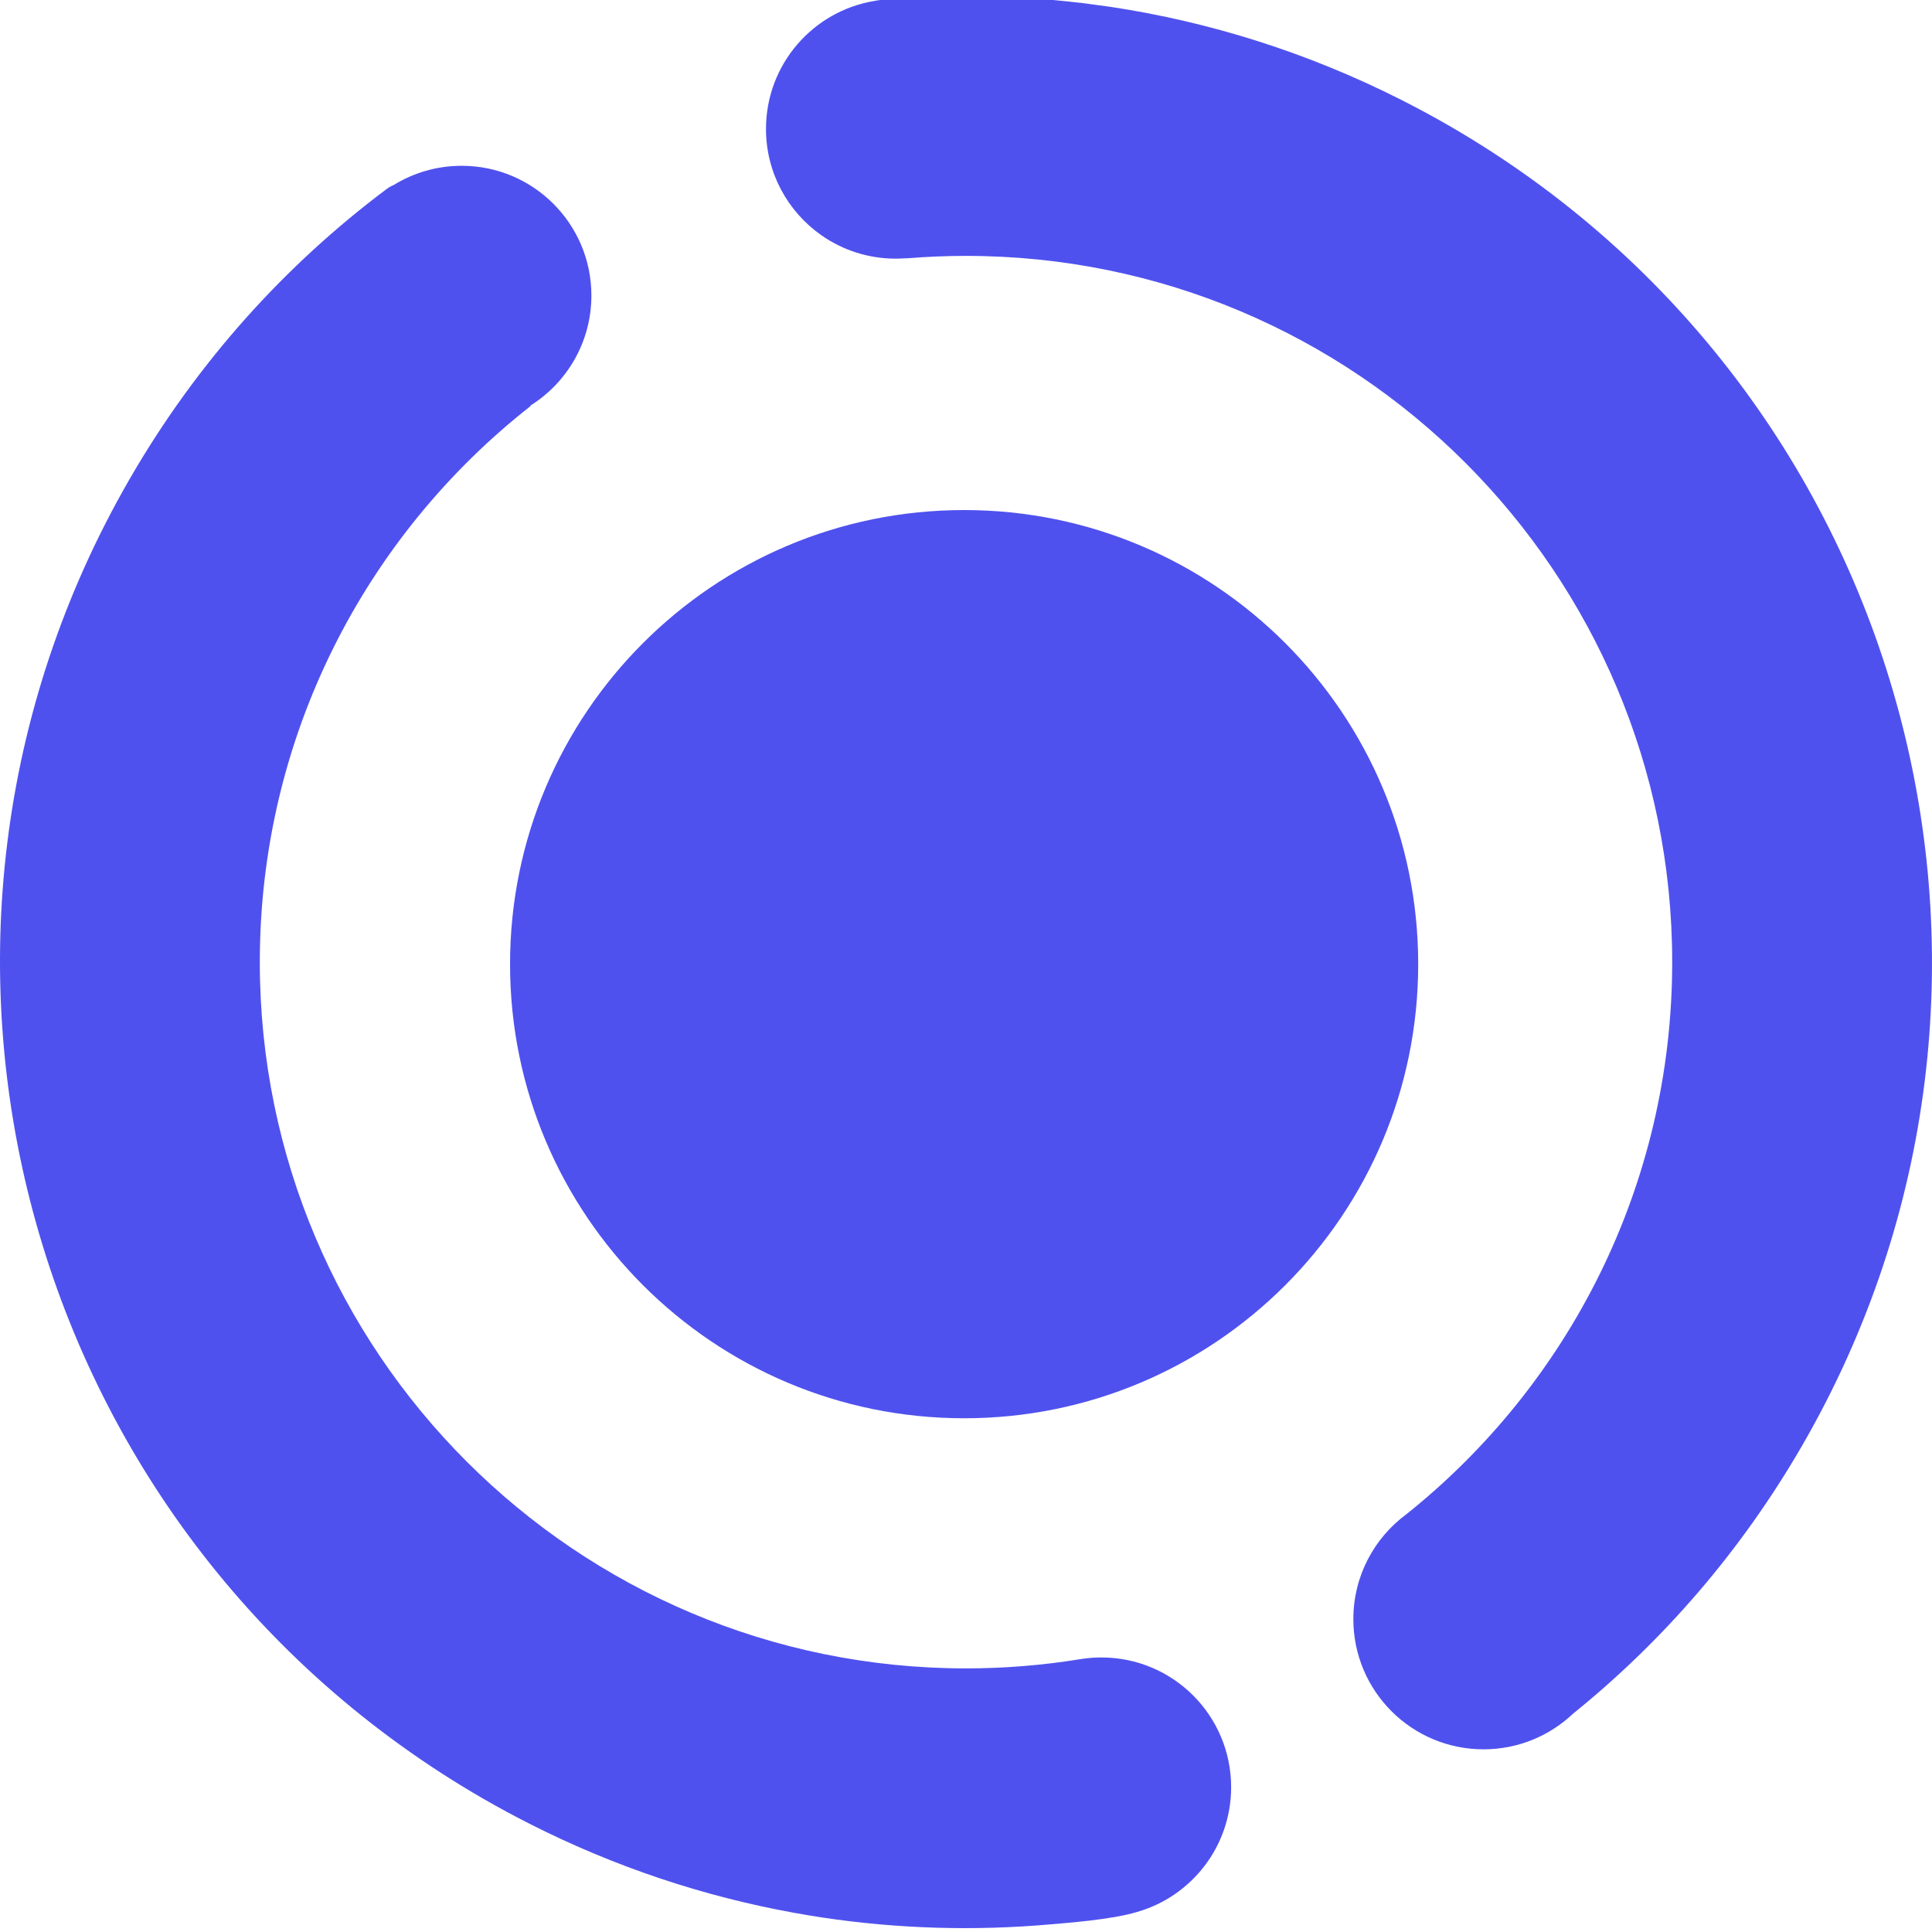 <svg width="500" height="500" viewBox="0 0 500 500" fill="none" xmlns="http://www.w3.org/2000/svg">
<g clip-path="url(#clip0_208_2)">
<path fill-rule="evenodd" clip-rule="evenodd" d="M137.285 105.114L137.288 104.951C146.758 99.015 153.053 88.484 153.053 76.482C153.053 57.938 138.024 42.908 119.481 42.908C113.02 42.908 106.985 44.736 101.865 47.896C101.275 48.132 100.695 48.447 100.127 48.872C73.821 68.55 50.978 93.77 33.517 124.027C-35.498 243.603 5.489 396.478 125.045 465.495C129.106 467.84 133.208 470.039 137.333 472.134C159.264 483.23 182.152 490.783 205.298 494.993V495.001L205.965 495.108C208.085 495.493 210.214 495.856 212.334 496.173V496.176L212.536 496.212C232.28 499.196 252.168 499.756 271.78 498.029C275.832 497.672 287.762 496.809 294.238 494.823L294.314 494.801L294.319 494.798C308.35 490.777 318.618 477.848 318.618 462.523C318.618 443.978 303.59 428.948 285.046 428.948C283.412 428.948 281.804 429.069 280.232 429.294H280.23L280.112 429.308L279.932 429.336L279.87 429.344L279.414 429.417C269.84 430.964 260.013 431.779 250.001 431.779C149.064 431.779 67.239 349.949 67.239 248.999C67.239 190.586 94.639 138.57 137.285 105.114L137.285 105.114Z" fill="#4F51EE"/>
<path d="M249.515 367.046C314.416 367.046 367.029 314.429 367.029 249.523C367.029 184.617 314.416 132 249.515 132C184.613 132 132 184.617 132 249.523C132 314.429 184.613 367.046 249.515 367.046Z" fill="#4F51EE"/>
<path fill-rule="evenodd" clip-rule="evenodd" d="M234.07 66.86C233.325 66.91 232.568 66.939 231.809 66.939C224.645 66.939 218.003 64.697 212.554 60.87L212.478 60.873V60.817C203.863 54.74 198.237 44.71 198.237 33.364C198.237 16.683 210.397 2.848 226.335 0.236C226.953 0.112 227.586 0.02 228.23 -0.037C245.213 -1.533 262.407 -1.294 279.533 0.734L279.544 0.711L286.402 1.636C286.757 1.692 287.114 1.724 287.462 1.78L287.465 1.782L287.623 1.808C313.164 5.685 338.471 13.615 362.621 25.83C366.765 27.933 370.882 30.141 374.953 32.495C494.512 101.509 535.496 254.387 466.484 373.957C450.635 401.418 430.359 424.73 407.083 443.516C401.046 449.224 392.9 452.725 383.937 452.725C365.329 452.725 350.244 437.639 350.244 419.03C350.244 407.917 355.622 398.058 363.92 391.923C405.874 358.435 432.763 306.858 432.763 248.999C432.763 148.055 350.938 66.224 249.995 66.224C244.951 66.224 239.952 66.432 235.014 66.832C234.674 66.86 234.362 66.865 234.07 66.86Z" fill="#4F51EE"/>
</g>
<defs>
<clipPath id="clip0_208_2">
<rect width="500" height="500" fill="white"/>
</clipPath>
</defs>
</svg>

